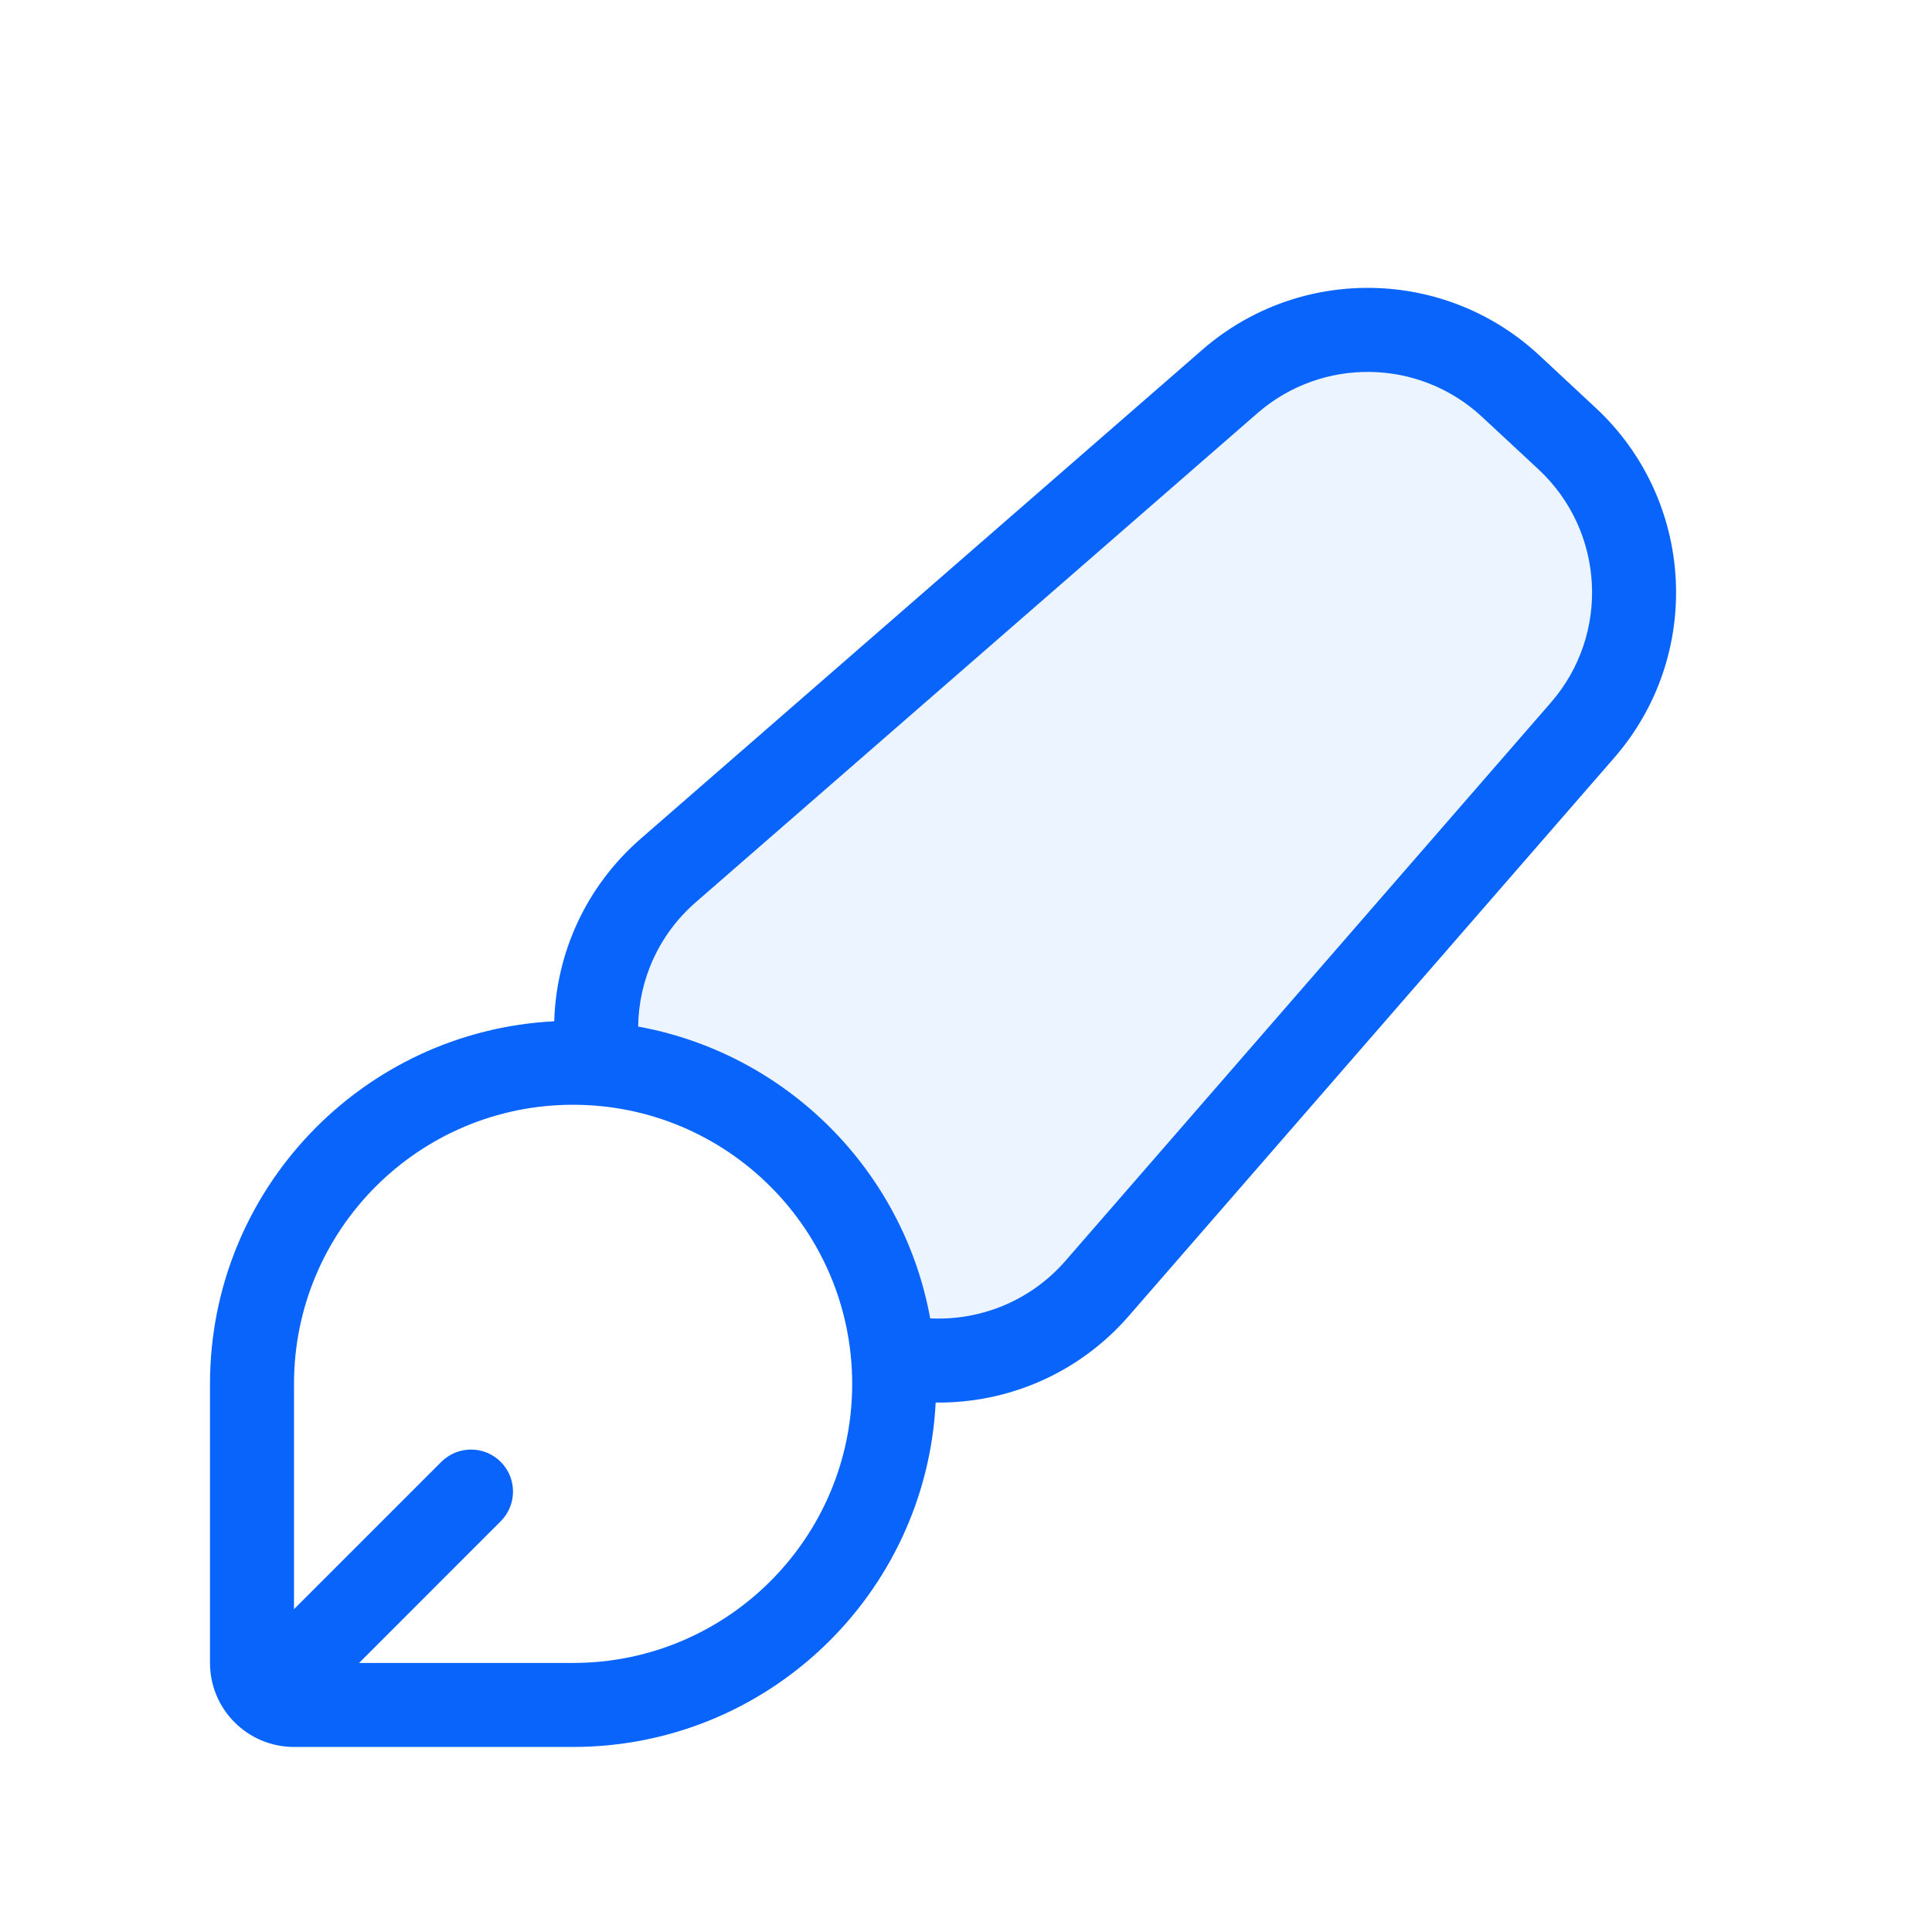 <svg width="23" height="23" viewBox="0 0 23 23" fill="none" xmlns="http://www.w3.org/2000/svg">
<g filter="url(#filter0_d_12862_24480)">
<path d="M14.312 3.165C15.47 2.156 17.203 2.185 18.327 3.232L18.998 3.858C20.181 4.96 20.278 6.801 19.217 8.021L13.439 14.666C12.331 15.94 10.39 16.049 9.147 14.908L7.568 13.459C6.25 12.249 6.277 10.162 7.627 8.987L14.312 3.165Z" fill="#EBF4FF"/>
<path d="M2.5 15.475C2.5 13.088 4.435 11.152 6.822 11.152V11.152C9.209 11.152 11.145 13.088 11.145 15.475V15.475C11.145 17.862 9.209 19.797 6.822 19.797H3.5C2.948 19.797 2.5 19.349 2.5 18.797V15.475Z" fill="white"/>
<path fill-rule="evenodd" clip-rule="evenodd" d="M6.822 19.797C9.135 19.797 11.023 17.981 11.139 15.697C11.988 15.707 12.836 15.358 13.438 14.666L19.217 8.021C20.278 6.801 20.181 4.96 18.998 3.857L18.327 3.232C17.203 2.185 15.47 2.156 14.312 3.165L7.626 8.986C6.966 9.562 6.622 10.355 6.598 11.158C4.315 11.275 2.5 13.163 2.5 15.475V18.797C2.5 19.349 2.948 19.797 3.5 19.797H6.822ZM17.645 3.964L18.317 4.589C19.105 5.324 19.17 6.552 18.462 7.365L12.684 14.01C12.264 14.492 11.665 14.724 11.074 14.695C10.753 12.931 9.361 11.541 7.597 11.221C7.604 10.675 7.834 10.132 8.283 9.741L14.969 3.919C15.741 3.247 16.896 3.266 17.645 3.964ZM4.275 18.797H6.822C8.657 18.797 10.145 17.309 10.145 15.475C10.145 13.64 8.657 12.152 6.822 12.152C4.987 12.152 3.5 13.64 3.5 15.475L3.5 18.157L5.254 16.403C5.449 16.208 5.766 16.208 5.961 16.403C6.156 16.598 6.156 16.915 5.961 17.11L4.275 18.797Z" fill="#0964FC"/>
</g>
<defs>
<filter id="filter0_d_12862_24480" x="-1" y="-1" width="26" height="26" filterUnits="userSpaceOnUse" color-interpolation-filters="sRGB">
<feFlood flood-opacity="0" result="BackgroundImageFix"/>
<feColorMatrix in="SourceAlpha" type="matrix" values="0 0 0 0 0 0 0 0 0 0 0 0 0 0 0 0 0 0 127 0" result="hardAlpha"/>
<feOffset dy="1"/>
<feGaussianBlur stdDeviation="1"/>
<feComposite in2="hardAlpha" operator="out"/>
<feColorMatrix type="matrix" values="0 0 0 0 0.227 0 0 0 0 0.49 0 0 0 0 1 0 0 0 0.15 0"/>
<feBlend mode="normal" in2="BackgroundImageFix" result="effect1_dropShadow_12862_24480"/>
<feBlend mode="normal" in="SourceGraphic" in2="effect1_dropShadow_12862_24480" result="shape"/>
</filter>
</defs>
</svg>
